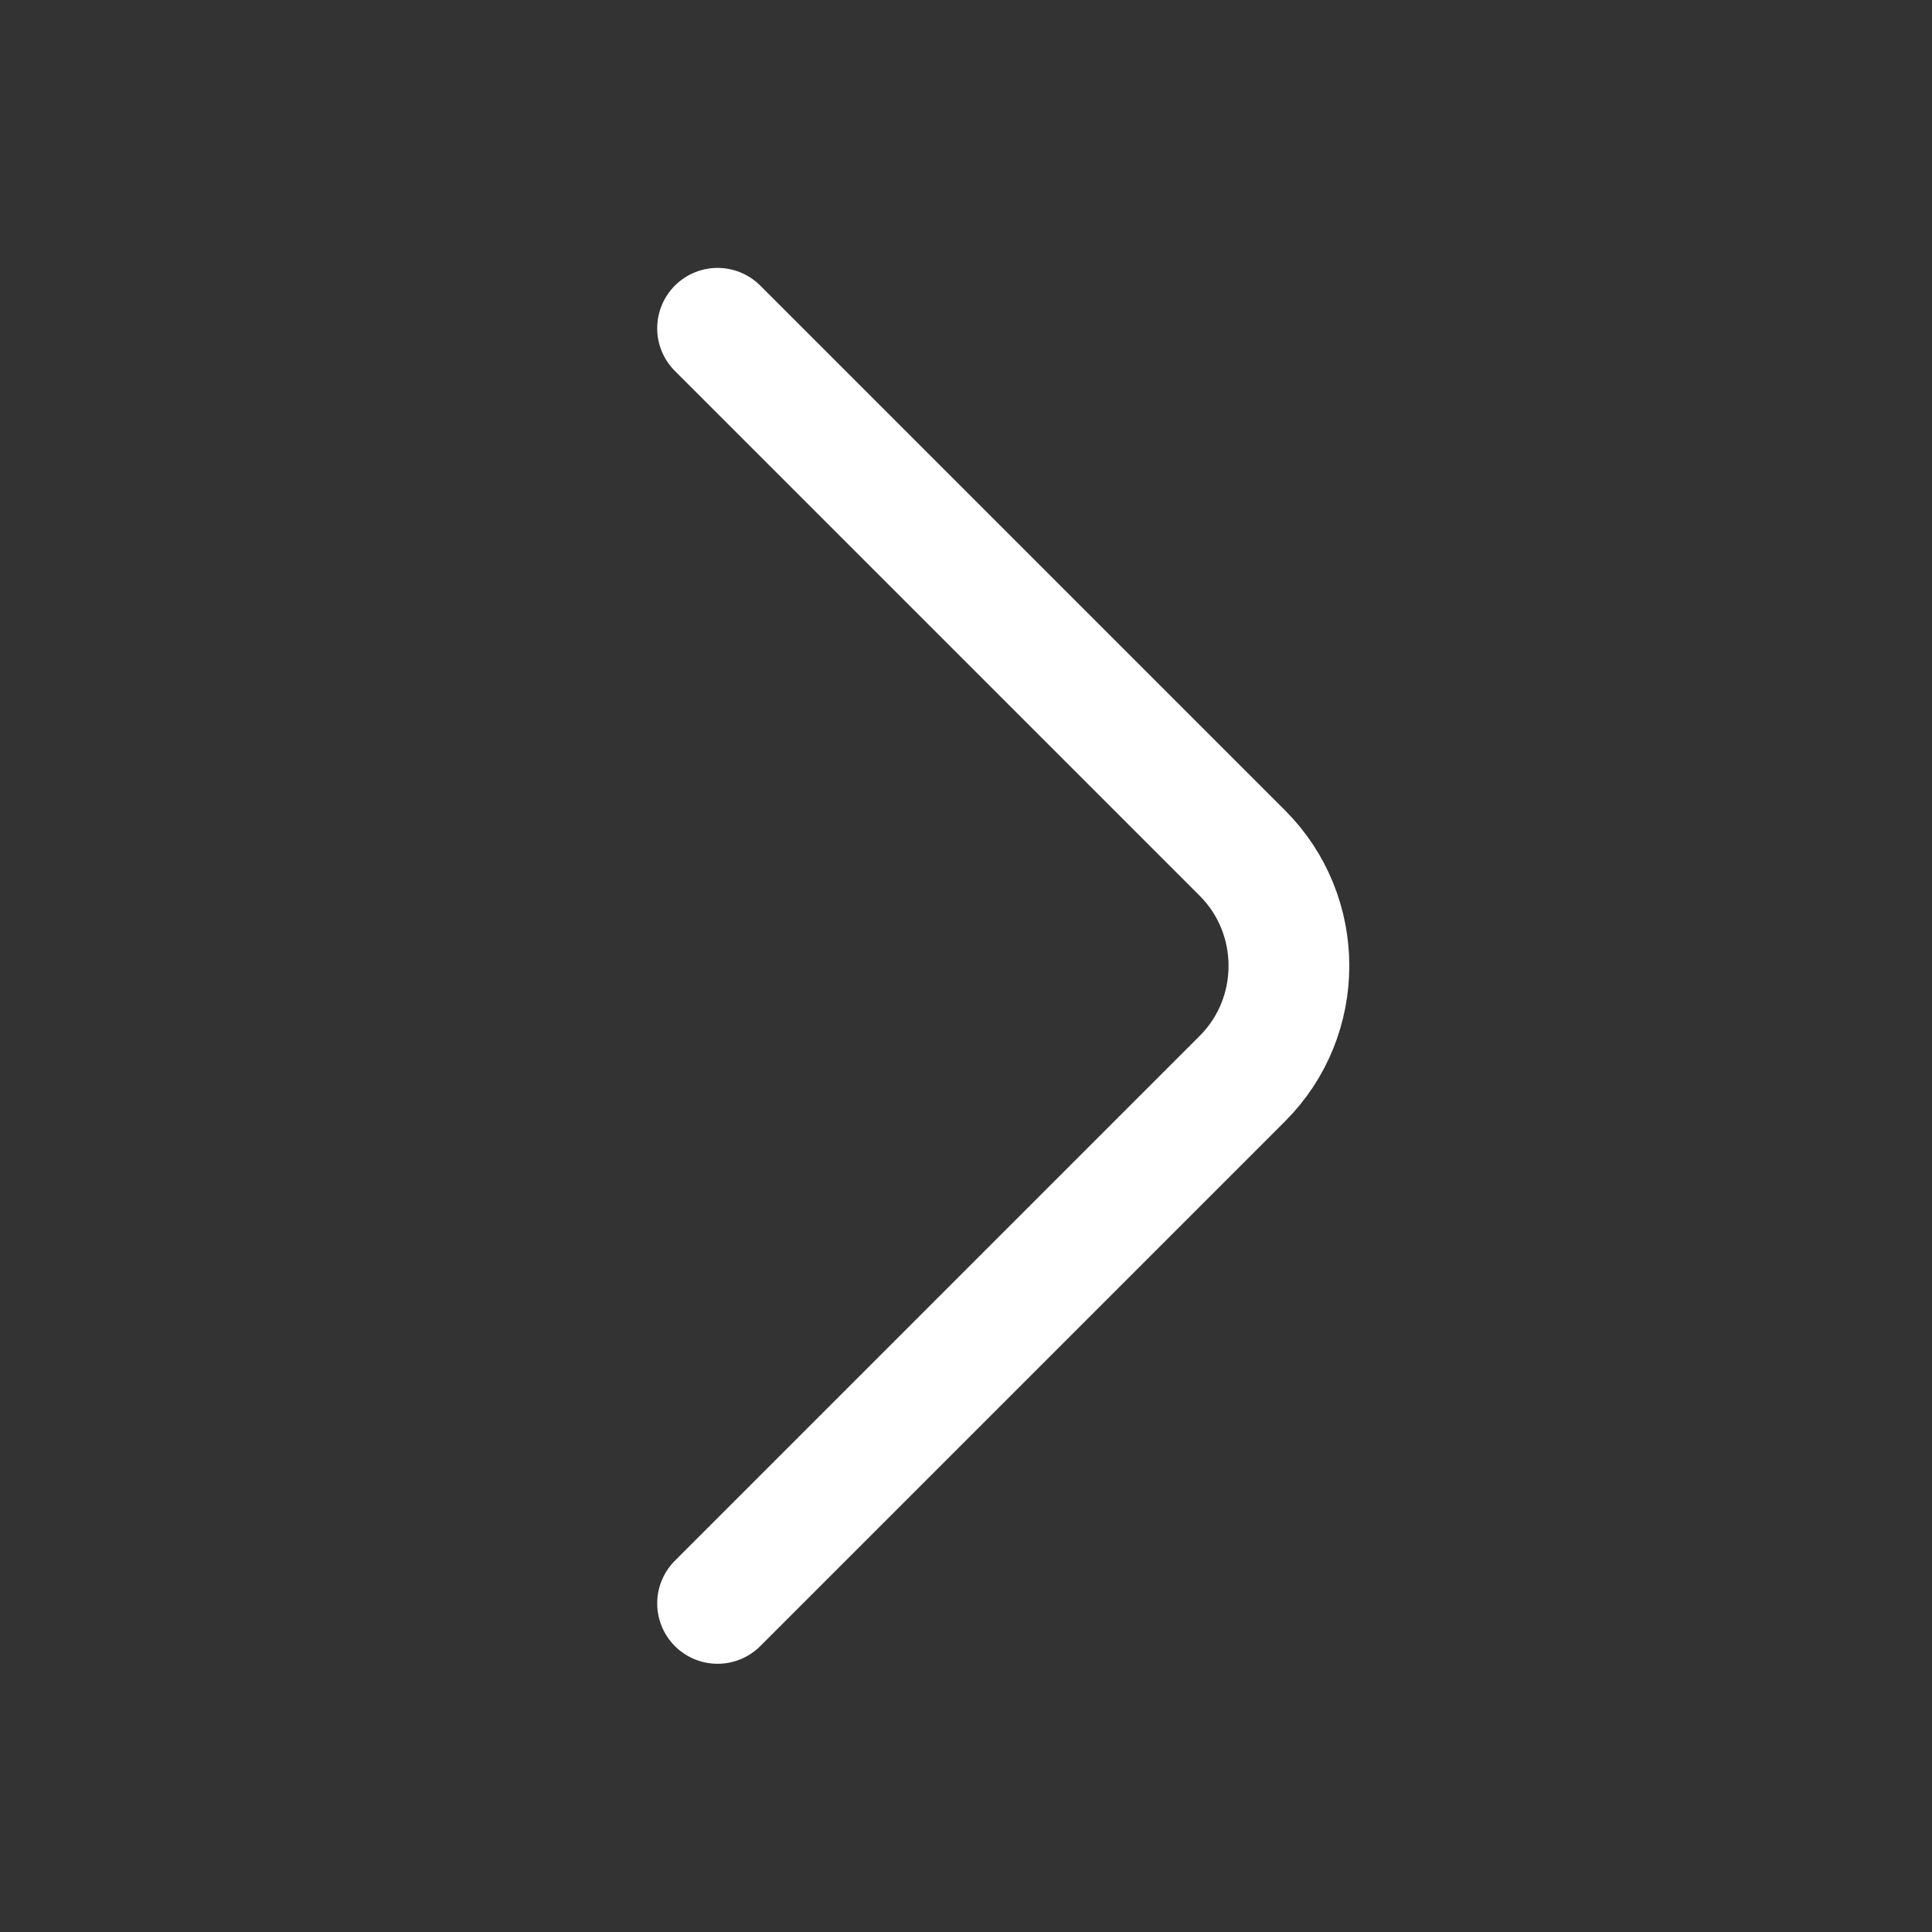 <svg xmlns="http://www.w3.org/2000/svg" width="24" height="24" viewBox="0 0 24 24" fill="none">
  <rect x="0" y="0" width="24" height="24" fill="#333333" stroke="none"/>
  <path d="M8.914 19.918L15.434 13.398C16.204 12.628 16.204 11.368 15.434 10.598L8.914 4.078" stroke="white" stroke-width="1.5" stroke-miterlimit="10" stroke-linecap="round" stroke-linejoin="round"/>
</svg>